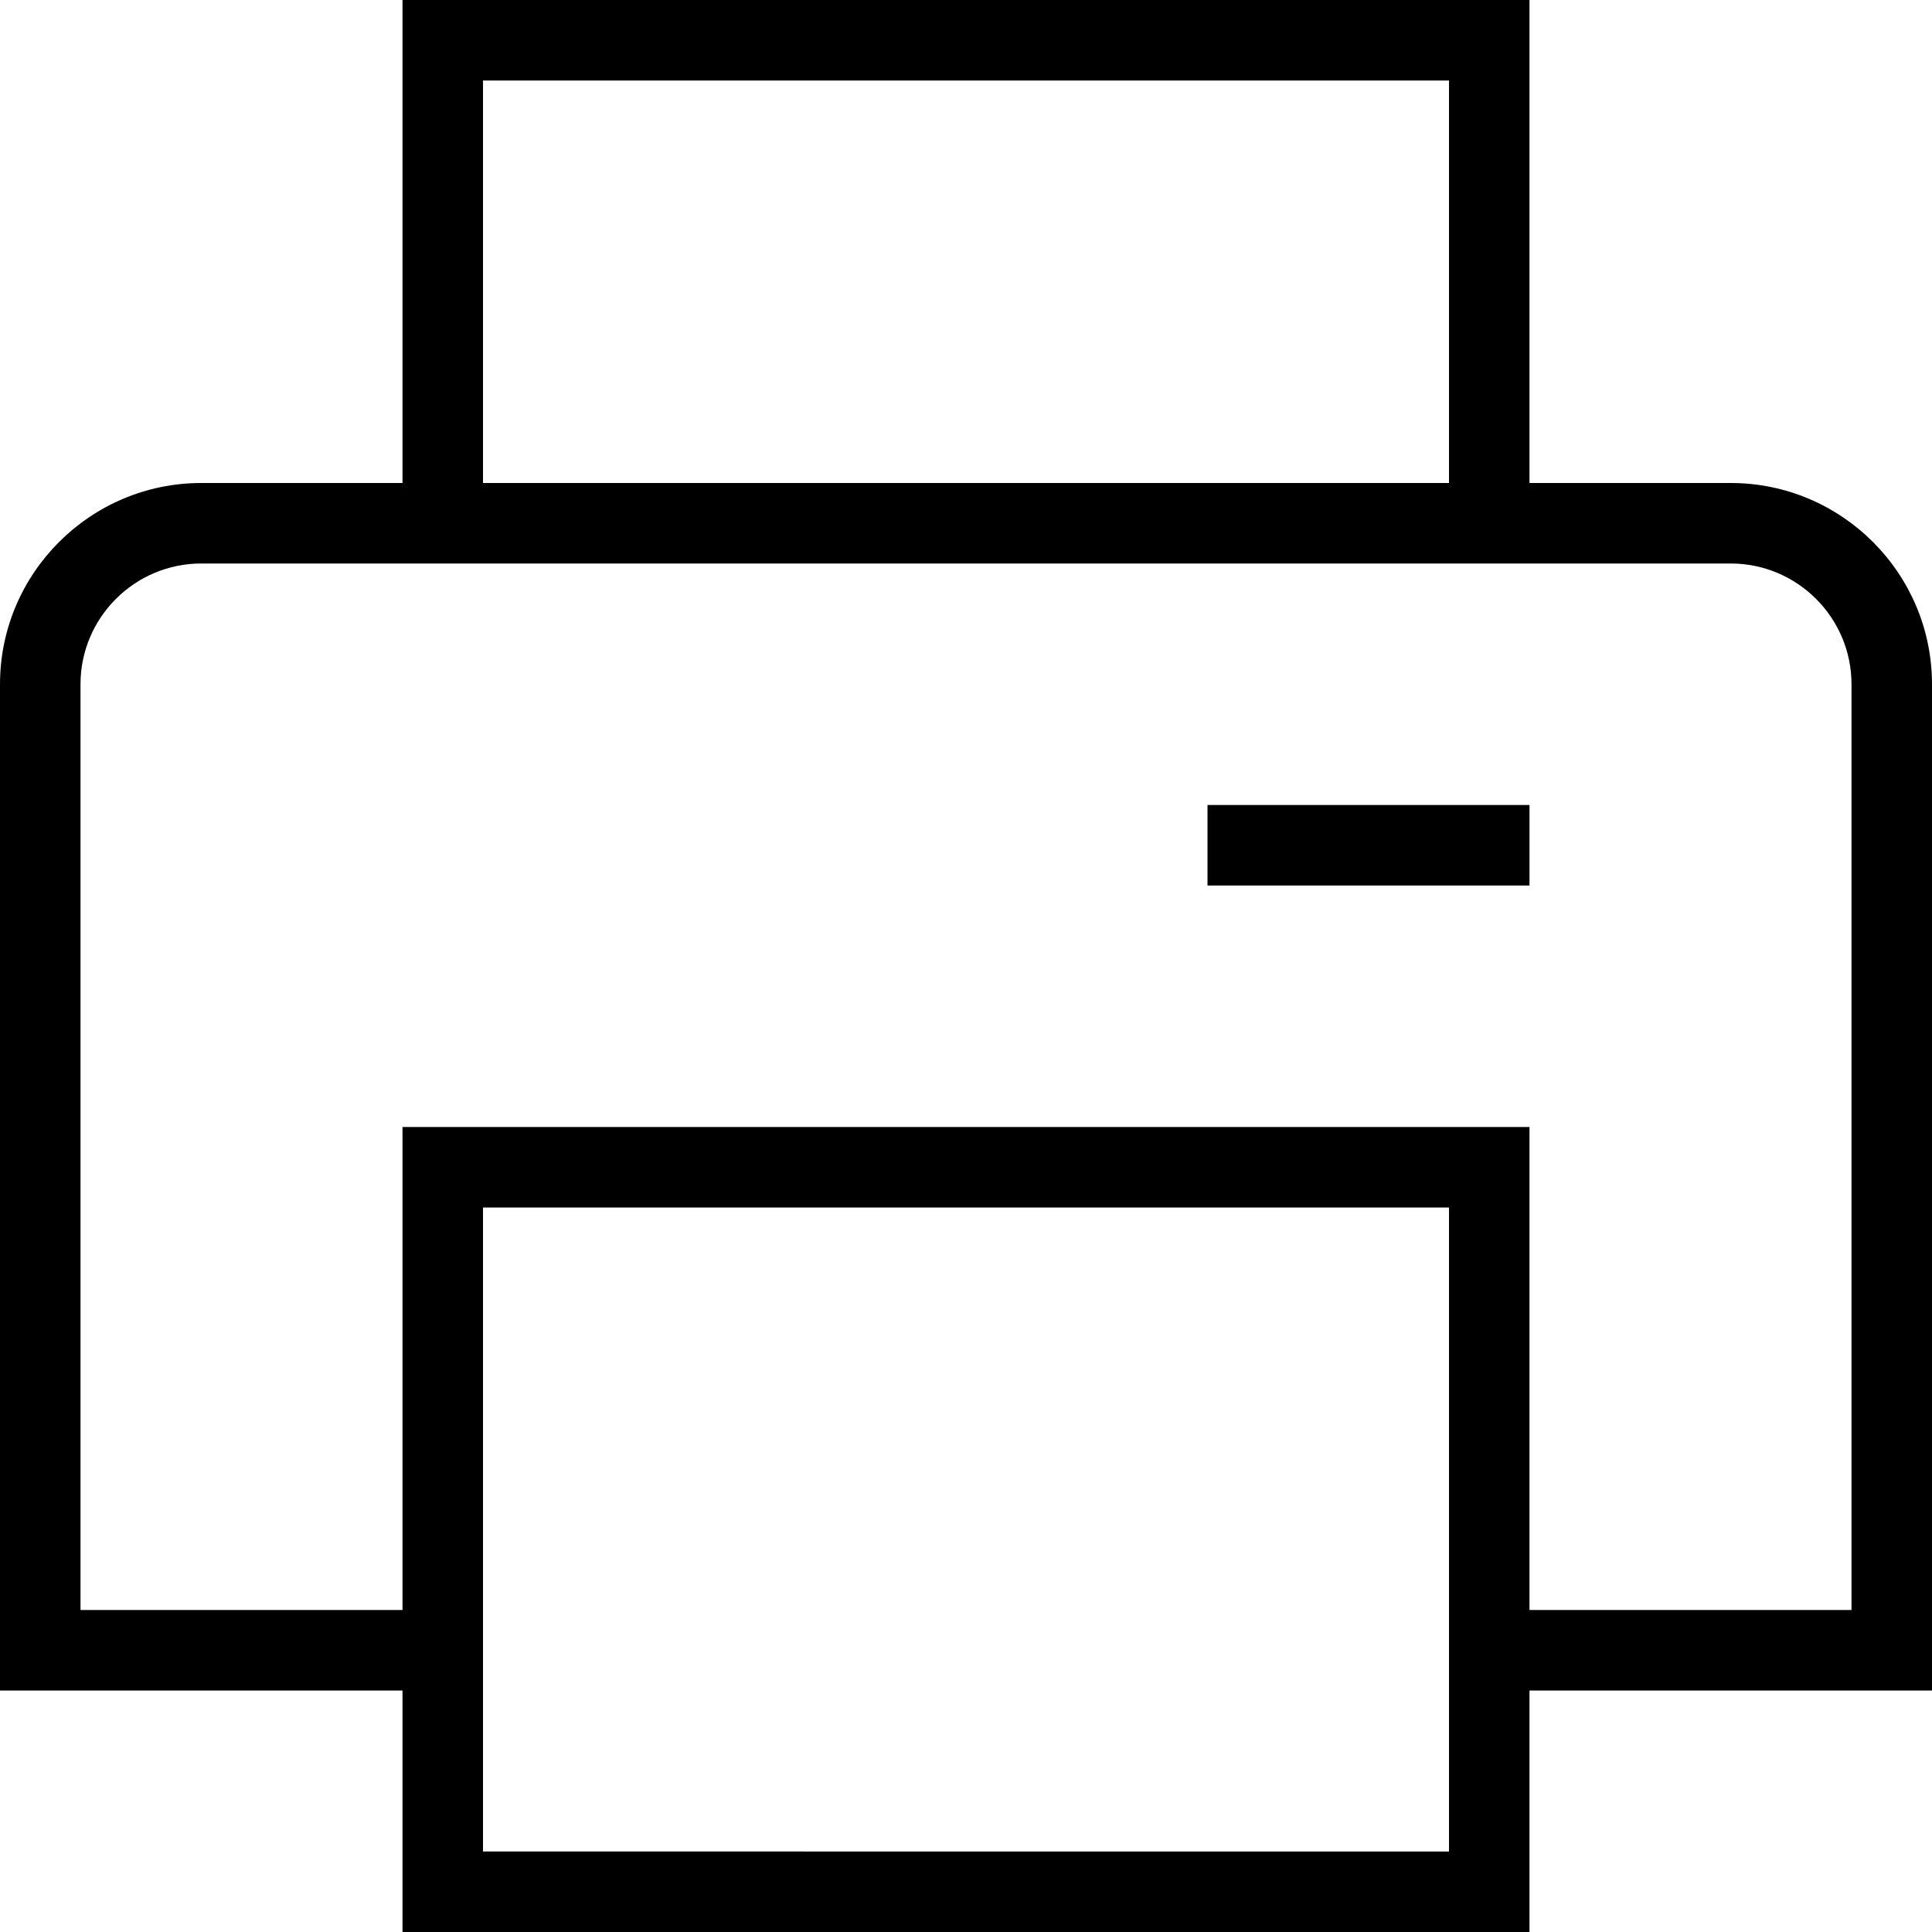 <?xml version="1.0" encoding="UTF-8"?>
<svg xmlns="http://www.w3.org/2000/svg" id="Layer_1" data-name="Layer 1" viewBox="0 0 24 24">
  <path d="M24,8.5c0-1.378-1.121-2.5-2.5-2.5h-2.5V0H5V6H2.5c-1.378,0-2.5,1.122-2.5,2.5v12.5H5v3h14v-3h5V8.5ZM6,1h12V6H6V1Zm12,22H6V15h12v8Zm5-3h-4v-6H5v6H1V8.5c0-.827,.673-1.5,1.5-1.5H21.5c.827,0,1.5,.673,1.5,1.5v11.5ZM15,10h4v1h-4v-1Z"/>
</svg>

